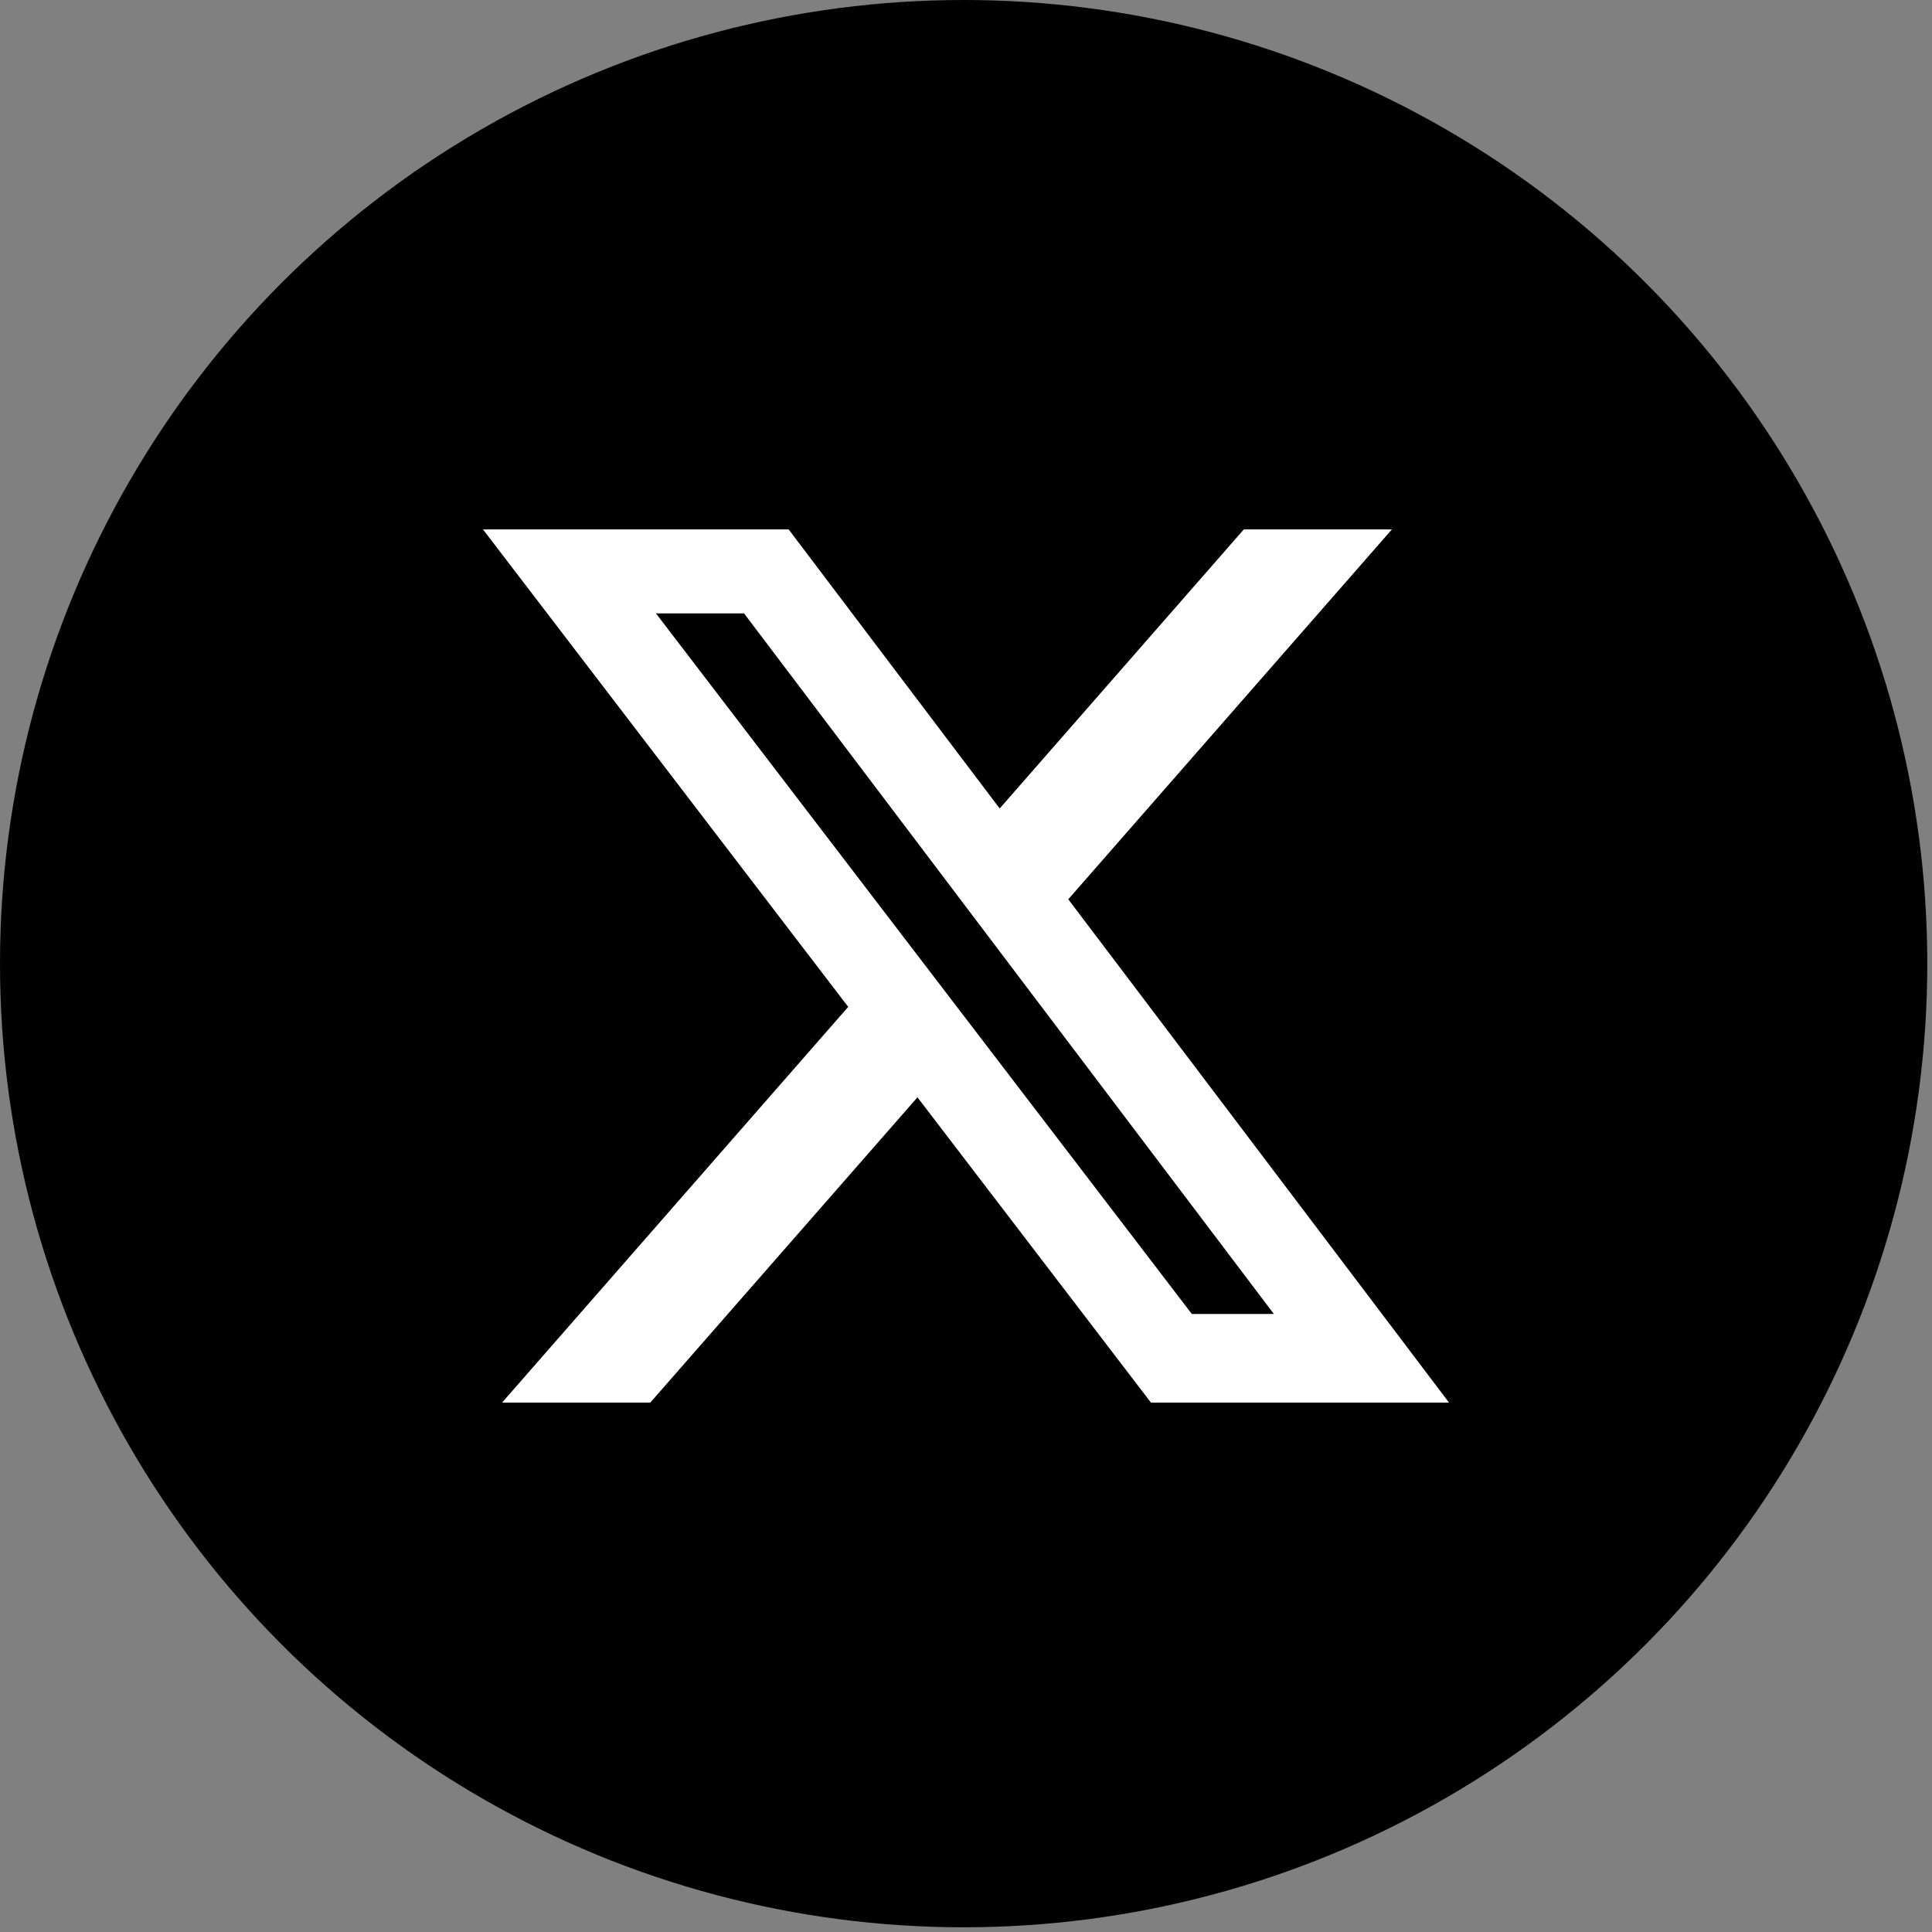 <svg width="32" height="32" viewBox="0 0 32 32" fill="none" xmlns="http://www.w3.org/2000/svg">
<rect x="0" y="0" width="32" height="32" fill="#808080" stroke="none"/>
<circle cx="15.961" cy="15.961" r="15.961" fill="black"/>
<g clip-path="url(#clip0_322_31002)">
<path d="M20.601 8.769H23.054L17.694 14.895L24 23.231H19.063L15.196 18.175L10.771 23.231H8.316L14.049 16.677L8 8.769H13.063L16.558 13.391L20.601 8.769ZM19.74 21.763H21.099L12.324 10.16H10.865L19.74 21.763Z" fill="white"/>
</g>
<defs>
<clipPath id="clip0_322_31002">
<rect width="16" height="16" fill="white" transform="translate(8 8)"/>
</clipPath>
</defs>
</svg>
